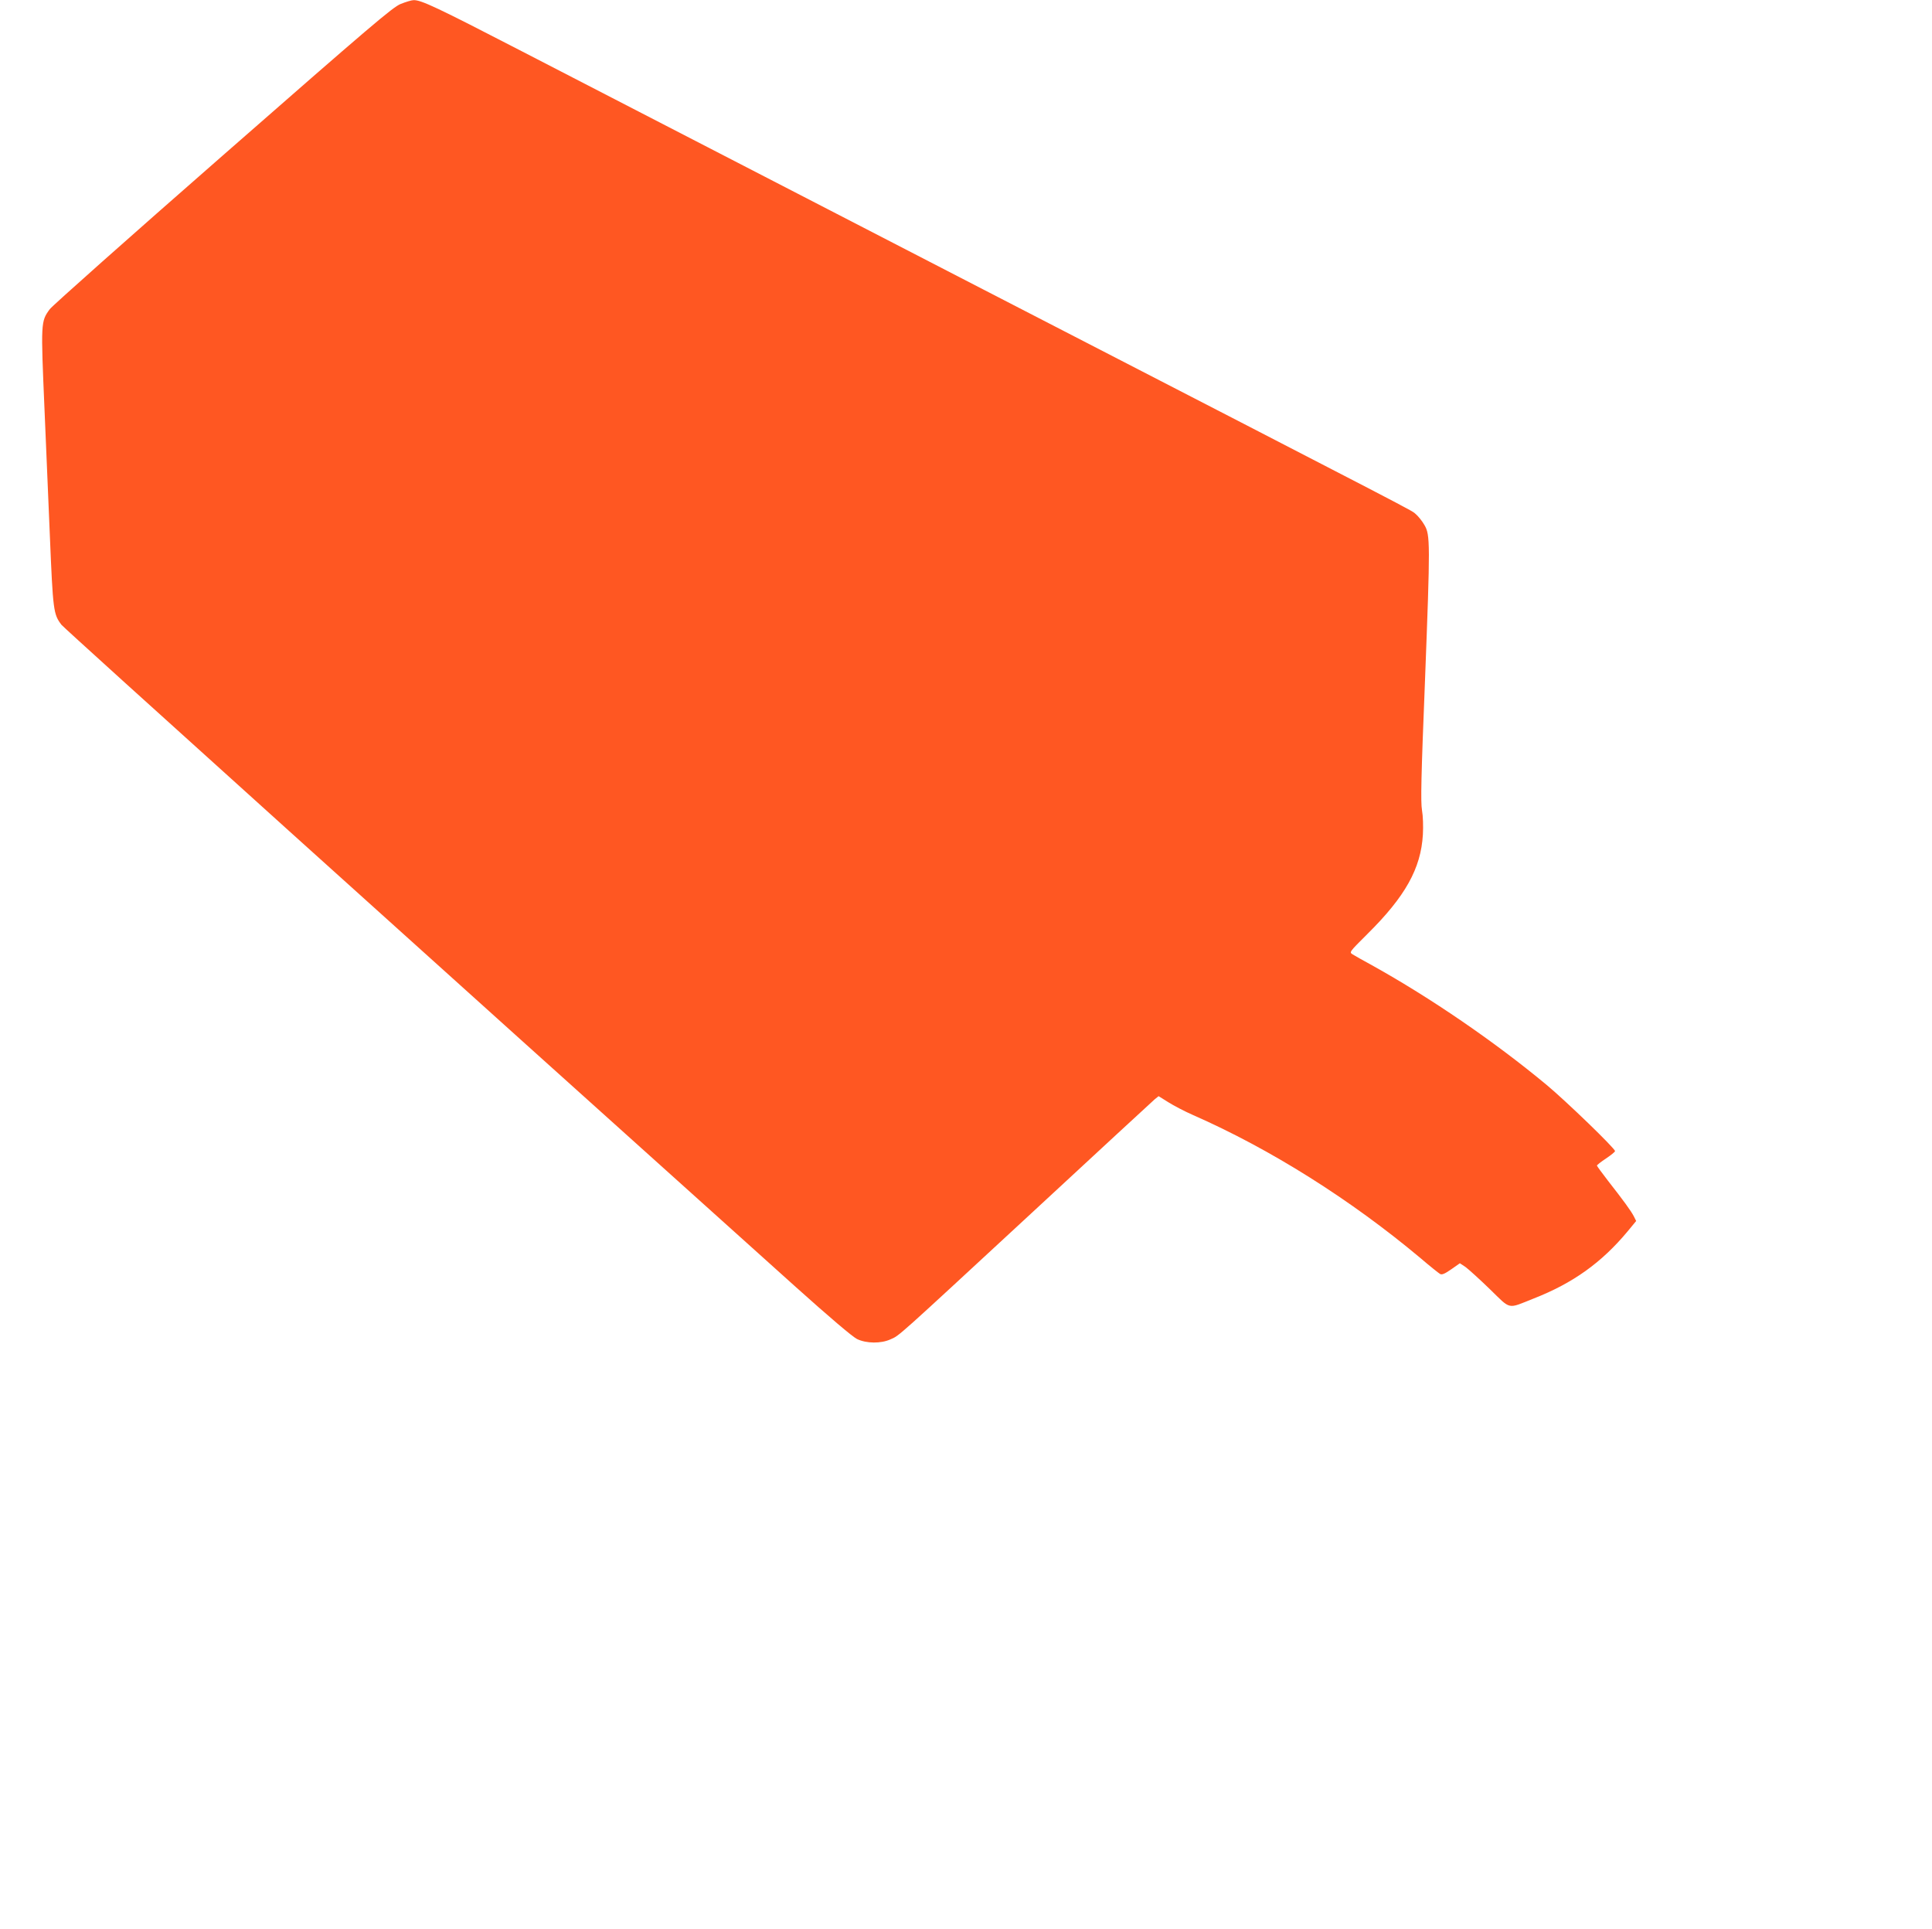 <?xml version="1.0" standalone="no"?>
<!DOCTYPE svg PUBLIC "-//W3C//DTD SVG 20010904//EN"
 "http://www.w3.org/TR/2001/REC-SVG-20010904/DTD/svg10.dtd">
<svg version="1.0" xmlns="http://www.w3.org/2000/svg"
 width="1280pt" height="1278pt" viewBox="0 0 1280 1278"
 preserveAspectRatio="xMidYMid meet">
<g transform="translate(0,1278) scale(0.1,-0.1)"
fill="#ff5722" stroke="none">
<path d="M2655 12754 c-53 -21 -198 -145 -1179 -1004 -616 -539 -1131 -997
-1146 -1018 -60 -82 -60 -85 -35 -667 8 -192 24 -564 35 -826 21 -508 24 -528
77 -598 21 -27 2377 -2152 4866 -4388 224 -201 375 -329 405 -344 62 -30 159
-31 222 -2 60 26 30 0 935 837 434 402 801 741 815 753 l26 21 64 -40 c35 -22
109 -61 164 -85 514 -226 1044 -560 1506 -947 63 -54 122 -101 131 -106 12 -7
31 1 74 31 l57 40 39 -26 c20 -15 93 -81 160 -146 142 -138 113 -132 289 -62
261 102 451 238 624 446 l56 68 -16 32 c-19 36 -66 101 -171 235 -40 52 -73
97 -73 100 0 4 27 25 60 47 33 22 60 44 60 49 0 18 -325 332 -455 440 -343
285 -768 576 -1155 791 -58 32 -116 64 -128 72 -24 15 -23 15 96 134 252 249
356 435 369 660 3 55 1 123 -6 162 -9 54 -6 215 20 859 35 915 35 964 -4 1030
-14 25 -40 57 -56 71 -37 31 138 -60 -2866 1489 -1369 707 -2746 1417 -3059
1579 -563 291 -667 340 -716 338 -14 0 -52 -12 -85 -25z"/>
</g>
</svg>

